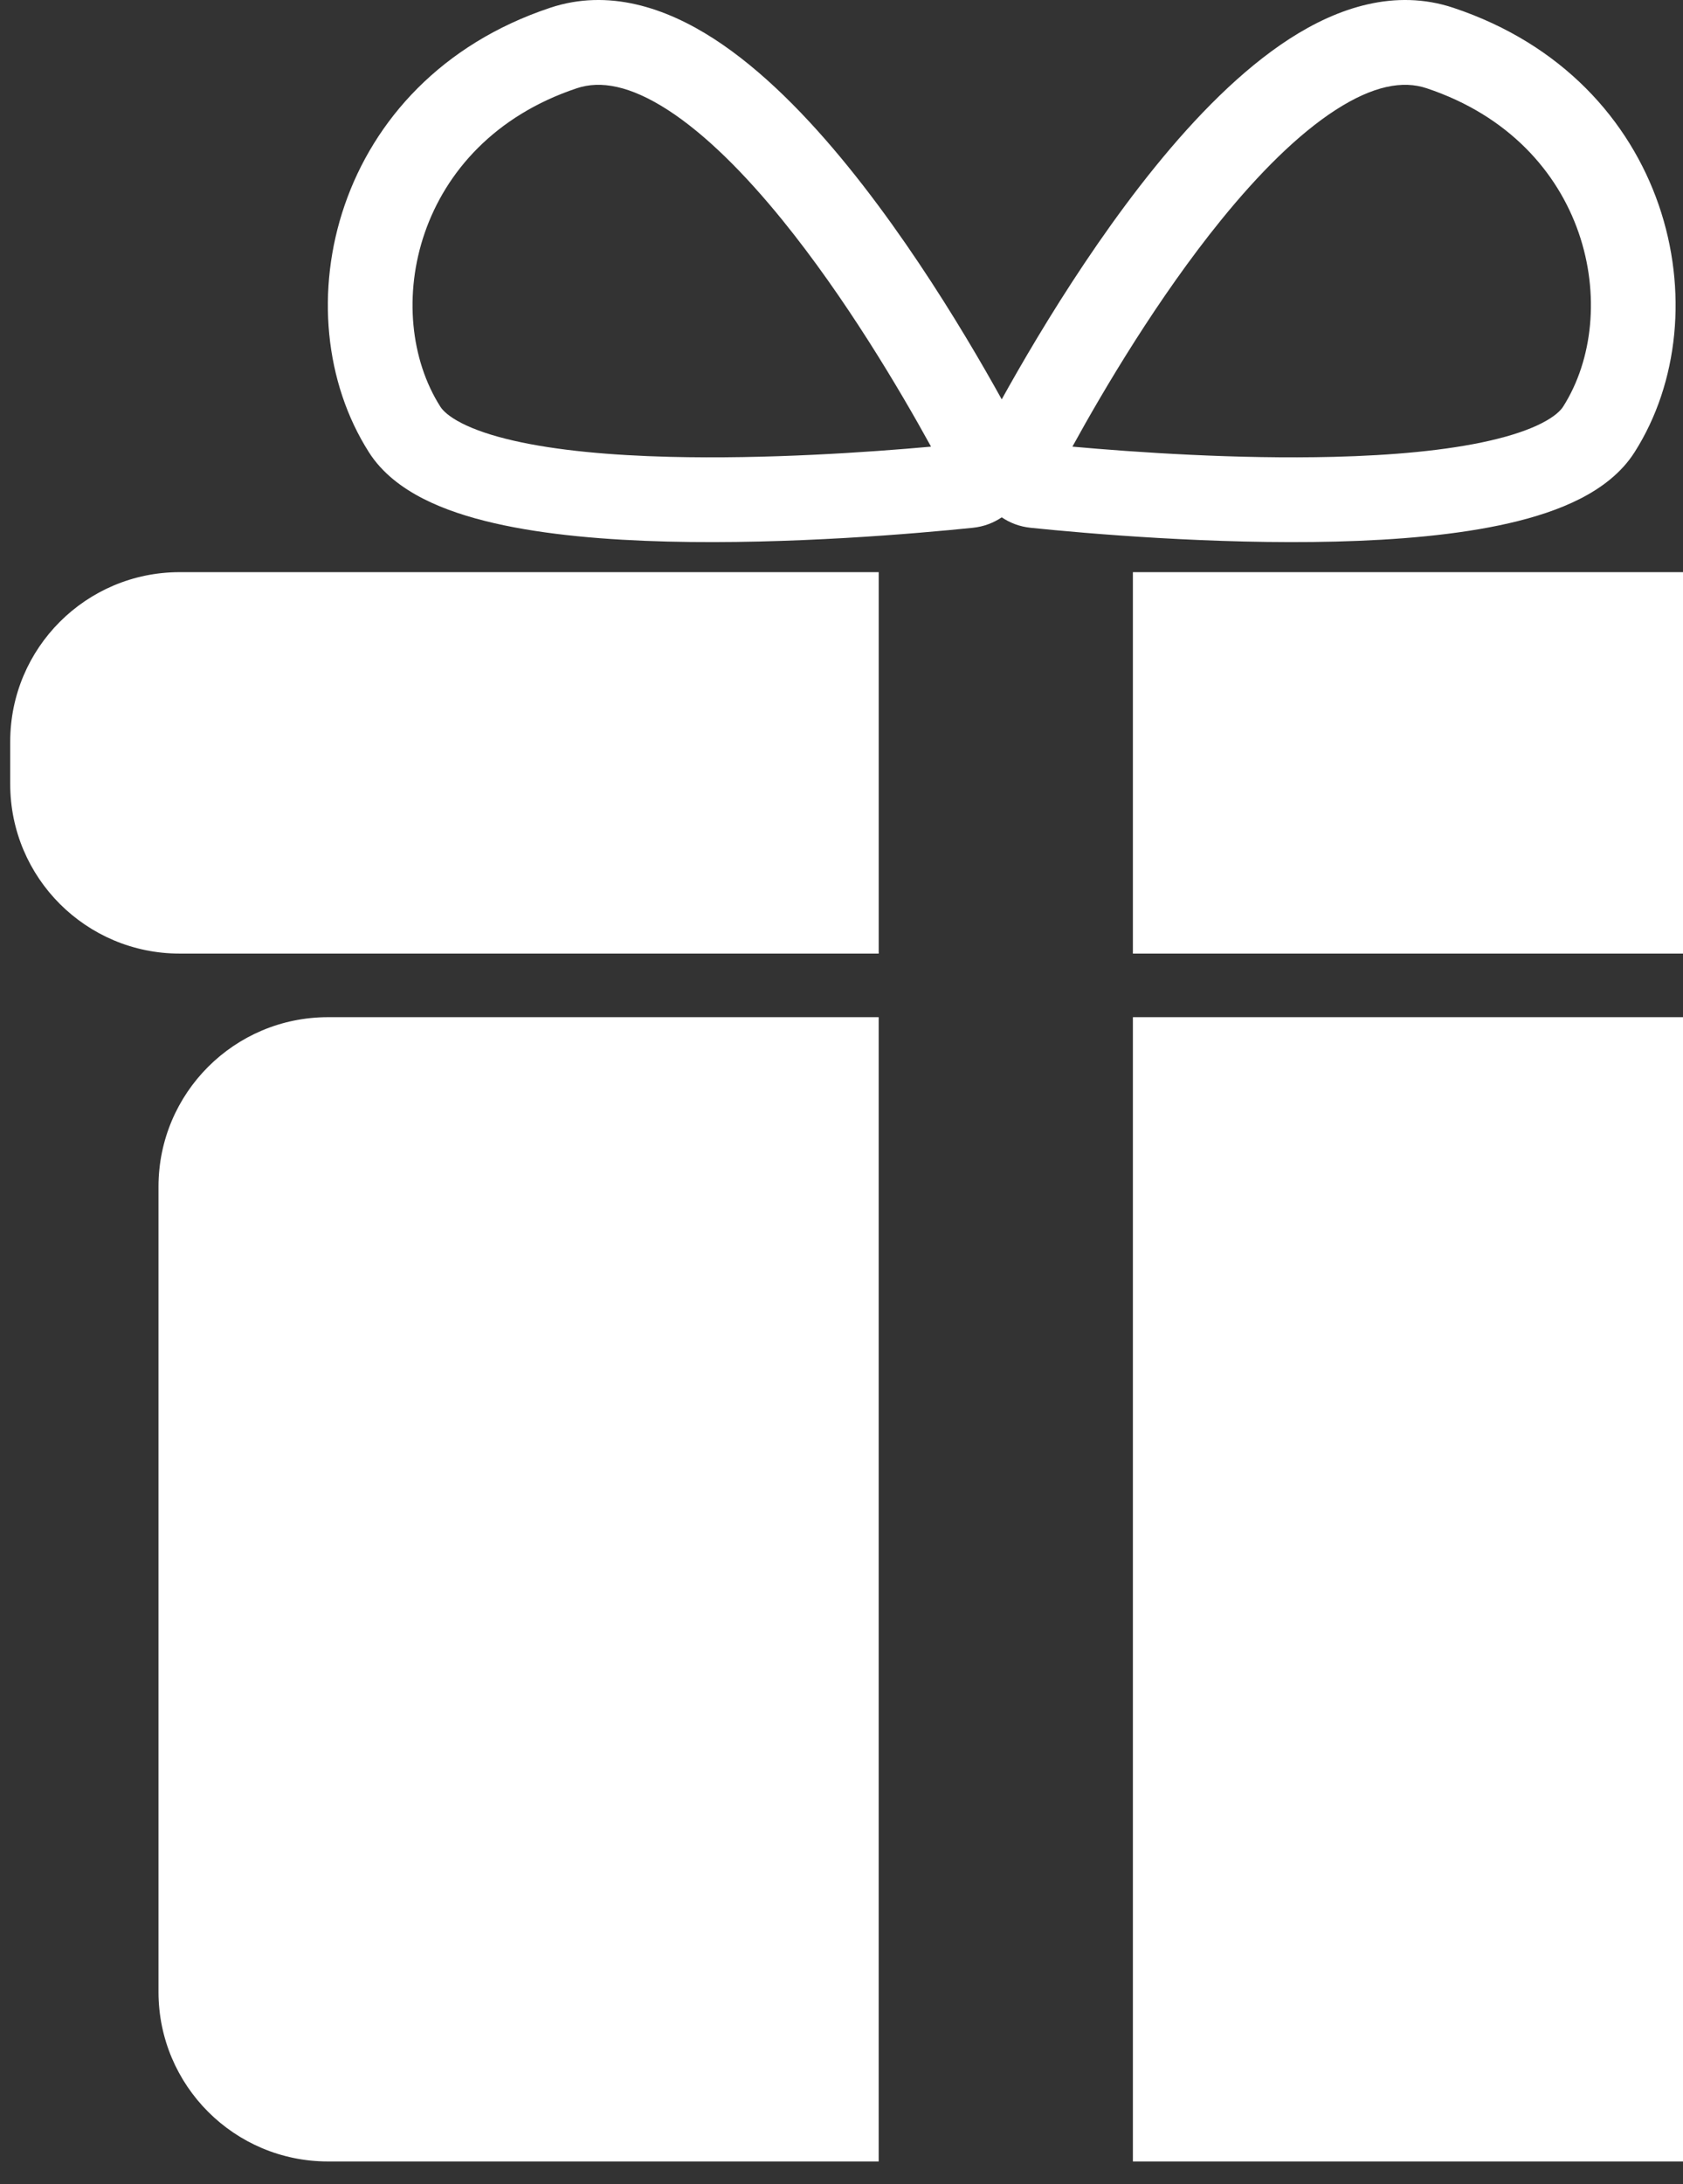 <svg width="74" height="96" viewBox="0 0 74 96" fill="none" xmlns="http://www.w3.org/2000/svg"><rect x="0" y="0" width="74" height="96" fill="#333333" stroke="none"/> <path fill-rule="evenodd" clip-rule="evenodd" d="M38.635 44.708H14.42C10.305 44.708 6.969 48.043 6.969 52.158V87.551C6.969 91.666 10.305 95.002 14.42 95.002H38.635V44.708ZM49.812 95.002H74.028C78.143 95.002 81.479 91.666 81.479 87.551V52.158C81.479 48.043 78.143 44.708 74.028 44.708H49.812V95.002Z" fill="white"/> <path fill-rule="evenodd" clip-rule="evenodd" d="M38.636 25.148H7.9C3.785 25.148 0.449 28.484 0.449 32.599V34.462C0.449 38.577 3.785 41.913 7.9 41.913H38.636V25.148ZM49.812 41.913H80.547C84.662 41.913 87.998 38.577 87.998 34.462V32.599C87.998 28.484 84.662 25.148 80.547 25.148H49.812V41.913Z" fill="white"/> <path fill-rule="evenodd" clip-rule="evenodd" d="M47.153 19.631C49.918 19.88 54.376 20.187 58.636 20.08C61.205 20.016 63.618 19.802 65.516 19.366C66.464 19.149 67.223 18.889 67.786 18.602C68.358 18.31 68.619 18.046 68.728 17.875C71.356 13.746 69.925 6.278 62.725 3.878C61.685 3.531 60.382 3.763 58.722 4.835C57.072 5.901 55.349 7.627 53.687 9.675C50.917 13.088 48.536 17.114 47.153 19.631ZM56.701 1.705C58.818 0.338 61.337 -0.512 63.903 0.343C73.468 3.531 75.763 13.759 71.871 19.875C71.282 20.802 70.397 21.452 69.479 21.921C68.552 22.394 67.476 22.739 66.35 22.997C64.099 23.514 61.401 23.737 58.73 23.804C53.37 23.939 47.777 23.45 45.32 23.198C43.384 23 42.245 20.93 43.163 19.184C44.356 16.916 47.247 11.699 50.795 7.327C52.562 5.149 54.574 3.079 56.701 1.705Z" fill="white"/> <path fill-rule="evenodd" clip-rule="evenodd" d="M40.937 19.631C38.172 19.88 33.714 20.187 29.454 20.08C26.885 20.016 24.472 19.802 22.574 19.366C21.625 19.149 20.867 18.889 20.304 18.602C19.732 18.31 19.47 18.046 19.362 17.875C16.734 13.746 18.165 6.278 25.365 3.878C26.404 3.531 27.708 3.763 29.368 4.835C31.018 5.901 32.74 7.627 34.403 9.675C37.173 13.088 39.553 17.114 40.937 19.631ZM31.389 1.705C29.271 0.338 26.753 -0.512 24.187 0.343C14.622 3.531 12.327 13.759 16.219 19.875C16.808 20.802 17.693 21.452 18.611 21.921C19.538 22.394 20.614 22.739 21.74 22.997C23.991 23.514 26.688 23.737 29.36 23.804C34.72 23.939 40.312 23.45 42.77 23.198C44.706 23 45.845 20.93 44.927 19.184C43.734 16.916 40.843 11.699 37.295 7.327C35.528 5.149 33.516 3.079 31.389 1.705Z" fill="white"/> </svg> 